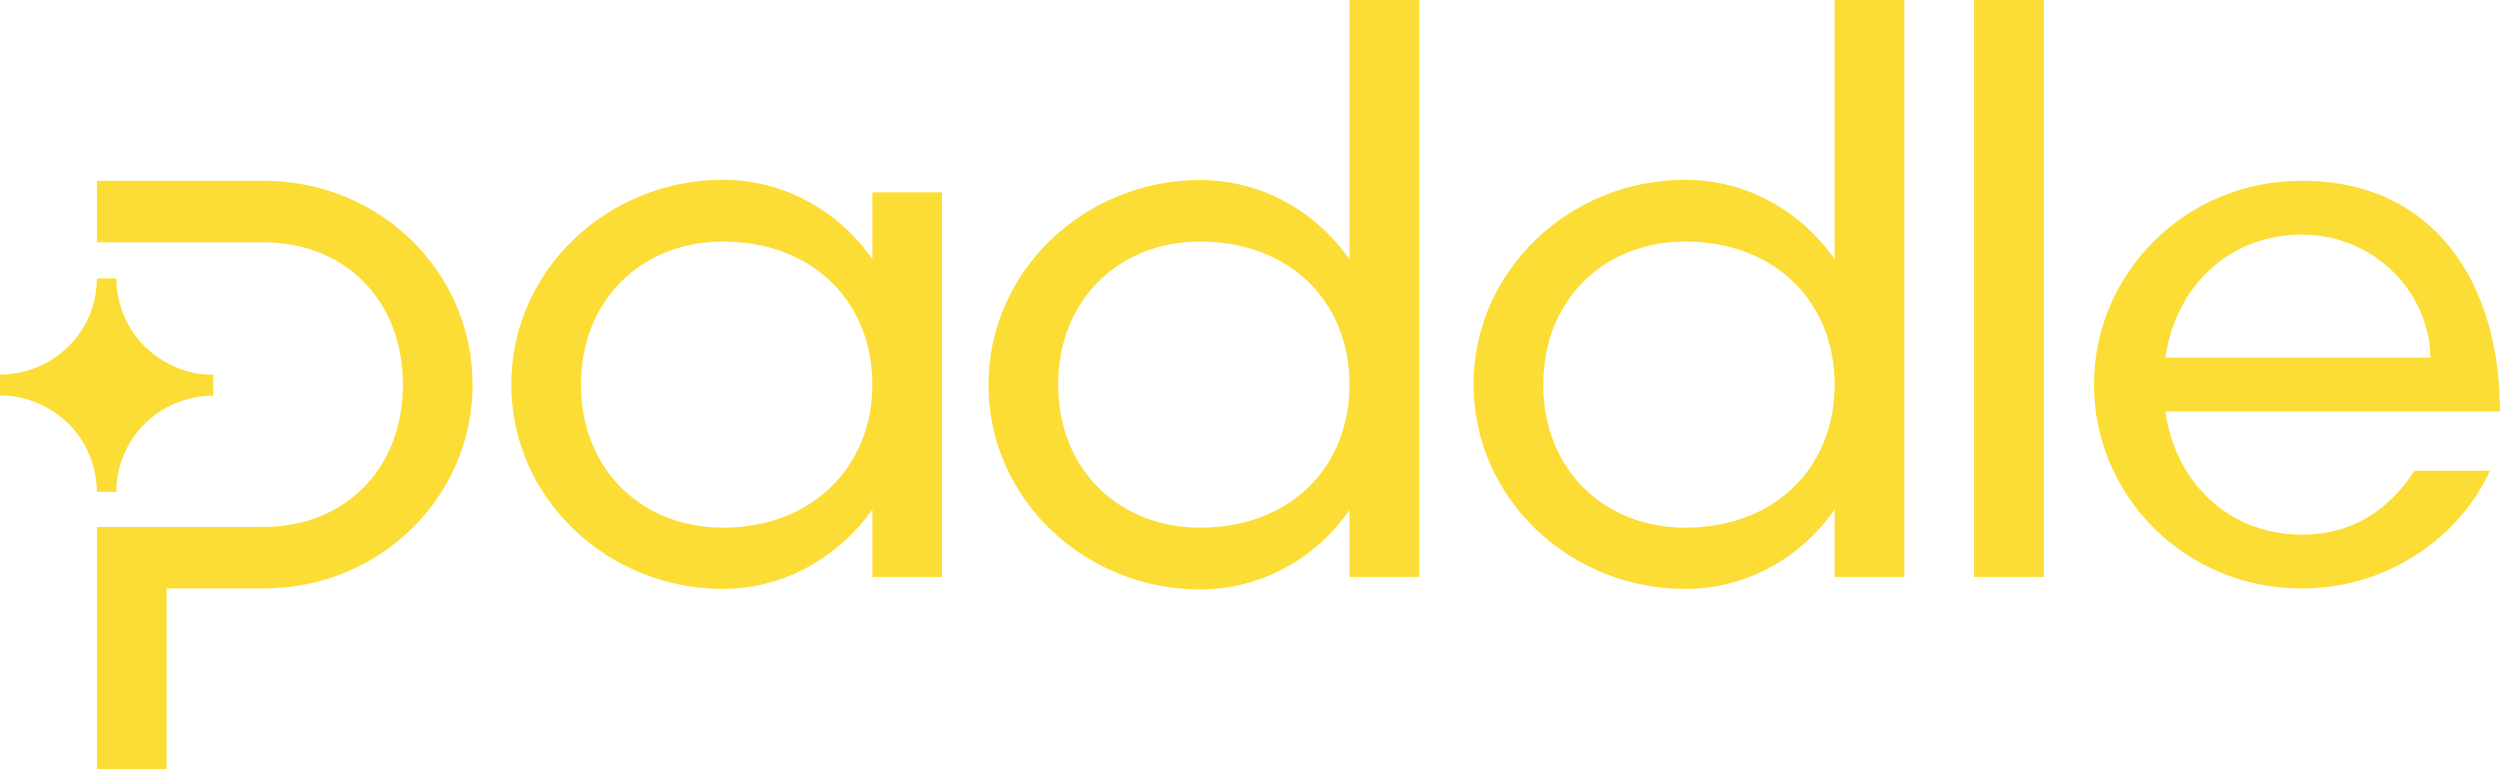 <?xml version="1.0" encoding="UTF-8"?> <svg xmlns="http://www.w3.org/2000/svg" xmlns:xlink="http://www.w3.org/1999/xlink" version="1.1" id="Layer_1" x="0px" y="0px" viewBox="0 0 104 32" style="enable-background:new 0 0 104 32;" xml:space="preserve"> <style type="text/css"> .st0{fill-rule:evenodd;clip-rule:evenodd;fill:#FCDD35;} </style> <path class="st0" d="M49.92,7.49c2.55,0,4.8,1.28,6.22,3.3V0h2.9v24h-2.9v-2.78c-1.42,2.02-3.67,3.3-6.22,3.3 c-4.77,0-8.8-3.74-8.8-8.51S45.15,7.49,49.92,7.49z M49.92,21.95c3.77,0,6.22-2.53,6.22-5.95s-2.45-5.95-6.22-5.95 c-3.35,0-5.9,2.4-5.9,5.95C44.02,19.55,46.57,21.95,49.92,21.95z M36.29,10.78c-1.42-2.02-3.67-3.3-6.22-3.3 c-4.77,0-8.8,3.74-8.8,8.51s4.03,8.51,8.8,8.51c2.51,0,4.77-1.28,6.22-3.3V24h2.9V8h-2.9V10.78z M36.29,16 c0,3.39-2.48,5.95-6.22,5.95c-3.35,0-5.9-2.4-5.9-5.95c0-3.55,2.55-5.95,5.9-5.95C33.84,10.05,36.29,12.58,36.29,16z M0,15.58v0.87 c0.53,0,1.05,0.1,1.54,0.31c0.49,0.2,0.93,0.5,1.31,0.87c0.37,0.37,0.67,0.81,0.87,1.3c0.2,0.49,0.31,1.01,0.31,1.53h0.81 c0-1.06,0.42-2.08,1.18-2.83c0.76-0.75,1.78-1.17,2.85-1.17v-0.87c-0.53,0-1.05-0.1-1.54-0.31c-0.49-0.2-0.93-0.5-1.31-0.87 c-0.37-0.37-0.67-0.81-0.87-1.3c-0.2-0.49-0.31-1.01-0.31-1.53H4.03c0,1.06-0.42,2.08-1.18,2.83S1.07,15.58,0,15.58z M10.96,10.08 H4.03V7.52h6.93c4.87,0,8.7,3.81,8.7,8.48s-3.84,8.48-8.7,8.48H6.93V32h-2.9V21.92h6.93c3.38,0,5.8-2.4,5.8-5.92 S14.34,10.08,10.96,10.08z M76.32,10.78c-1.42-2.02-3.67-3.3-6.22-3.3c-4.77,0-8.8,3.74-8.8,8.51s4.03,8.51,8.8,8.51 c2.55,0,4.8-1.28,6.22-3.3V24h2.9V0h-2.9V10.78z M76.32,16c0,3.42-2.45,5.95-6.22,5.95c-3.35,0-5.9-2.4-5.9-5.95 c0-3.55,2.55-5.95,5.9-5.95C73.87,10.05,76.32,12.58,76.32,16z M82.12,24V0h2.9v24H82.12z M104,17.12c0-5.28-2.68-9.6-8.25-9.6 c-4.87,0-8.64,3.87-8.64,8.48c0,4.61,3.77,8.48,8.64,8.48c3.87,0,6.73-2.43,7.83-4.9h-3.13c-1.16,1.76-2.71,2.66-4.7,2.66 c-2.9,0-5.22-2.02-5.67-5.12H104z M95.75,9.76c3.09,0,5.35,2.5,5.35,5.12H90.08C90.53,11.78,92.85,9.76,95.75,9.76z"></path> </svg> 